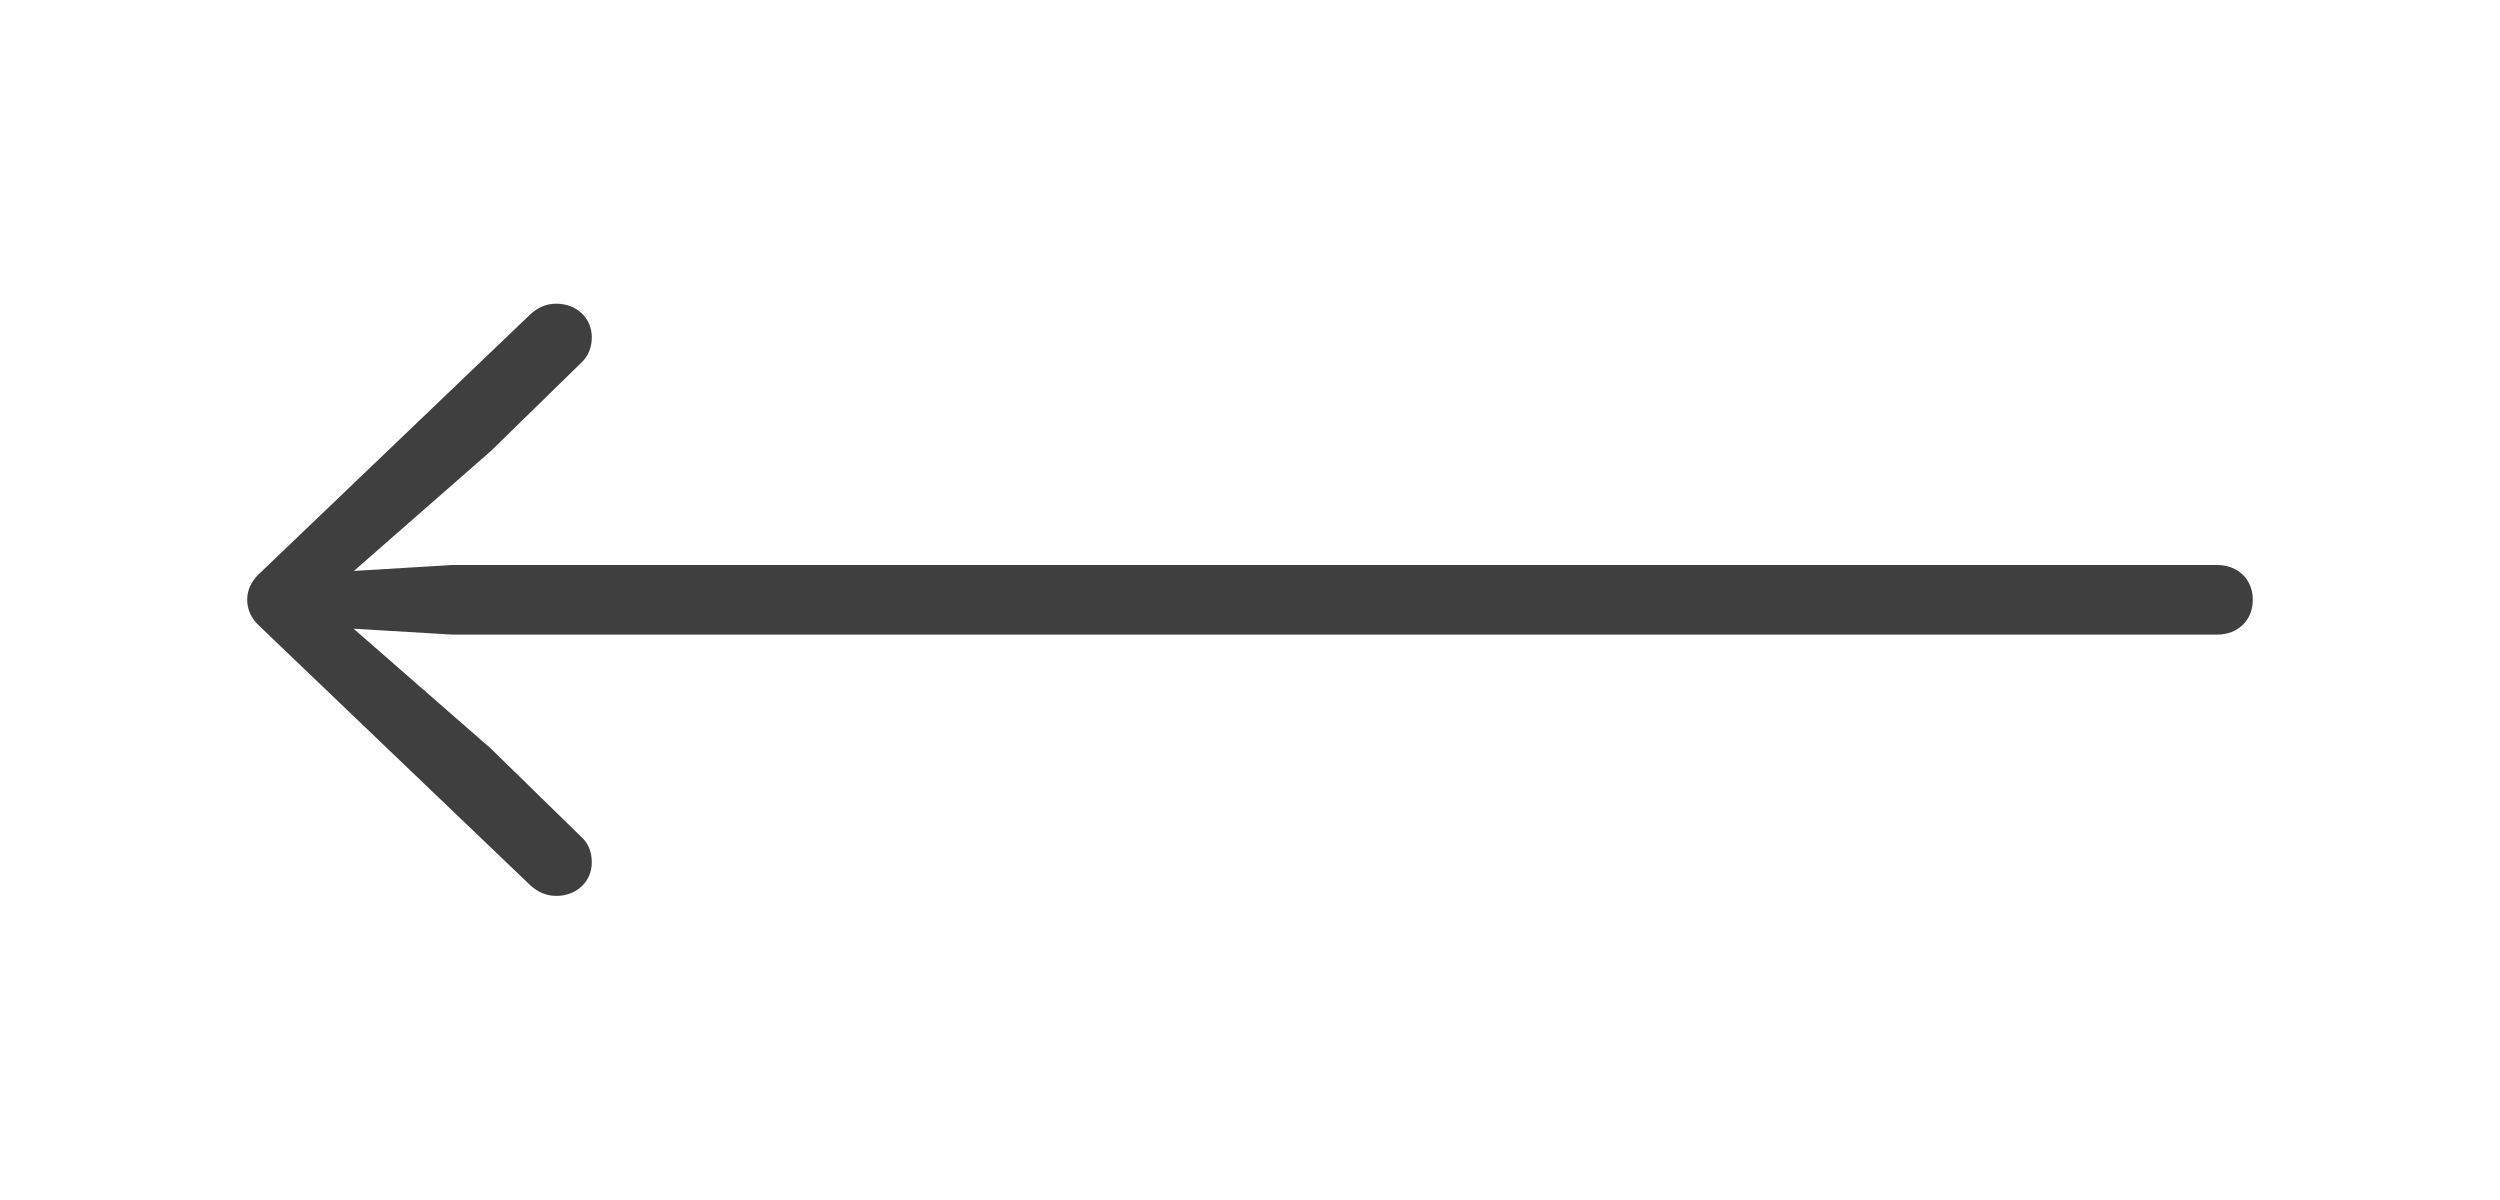 <svg width="25" height="12" viewBox="0 0 25 12" fill="none" xmlns="http://www.w3.org/2000/svg">
<path d="M2.472 5.998C2.472 5.9 2.513 5.811 2.594 5.736L5.292 3.154C5.381 3.068 5.467 3.037 5.564 3.037C5.764 3.037 5.918 3.178 5.918 3.373C5.918 3.467 5.886 3.557 5.821 3.619L4.909 4.51L3.294 5.924L3.212 5.729L4.523 5.65H22.17C22.382 5.65 22.528 5.795 22.528 5.998C22.528 6.201 22.382 6.346 22.17 6.346H4.523L3.212 6.268L3.294 6.076L4.909 7.486L5.821 8.377C5.886 8.436 5.918 8.529 5.918 8.623C5.918 8.818 5.764 8.959 5.564 8.959C5.467 8.959 5.381 8.924 5.3 8.85L2.594 6.26C2.513 6.186 2.472 6.096 2.472 5.998Z" fill="#3F3F3F"/>
</svg>
